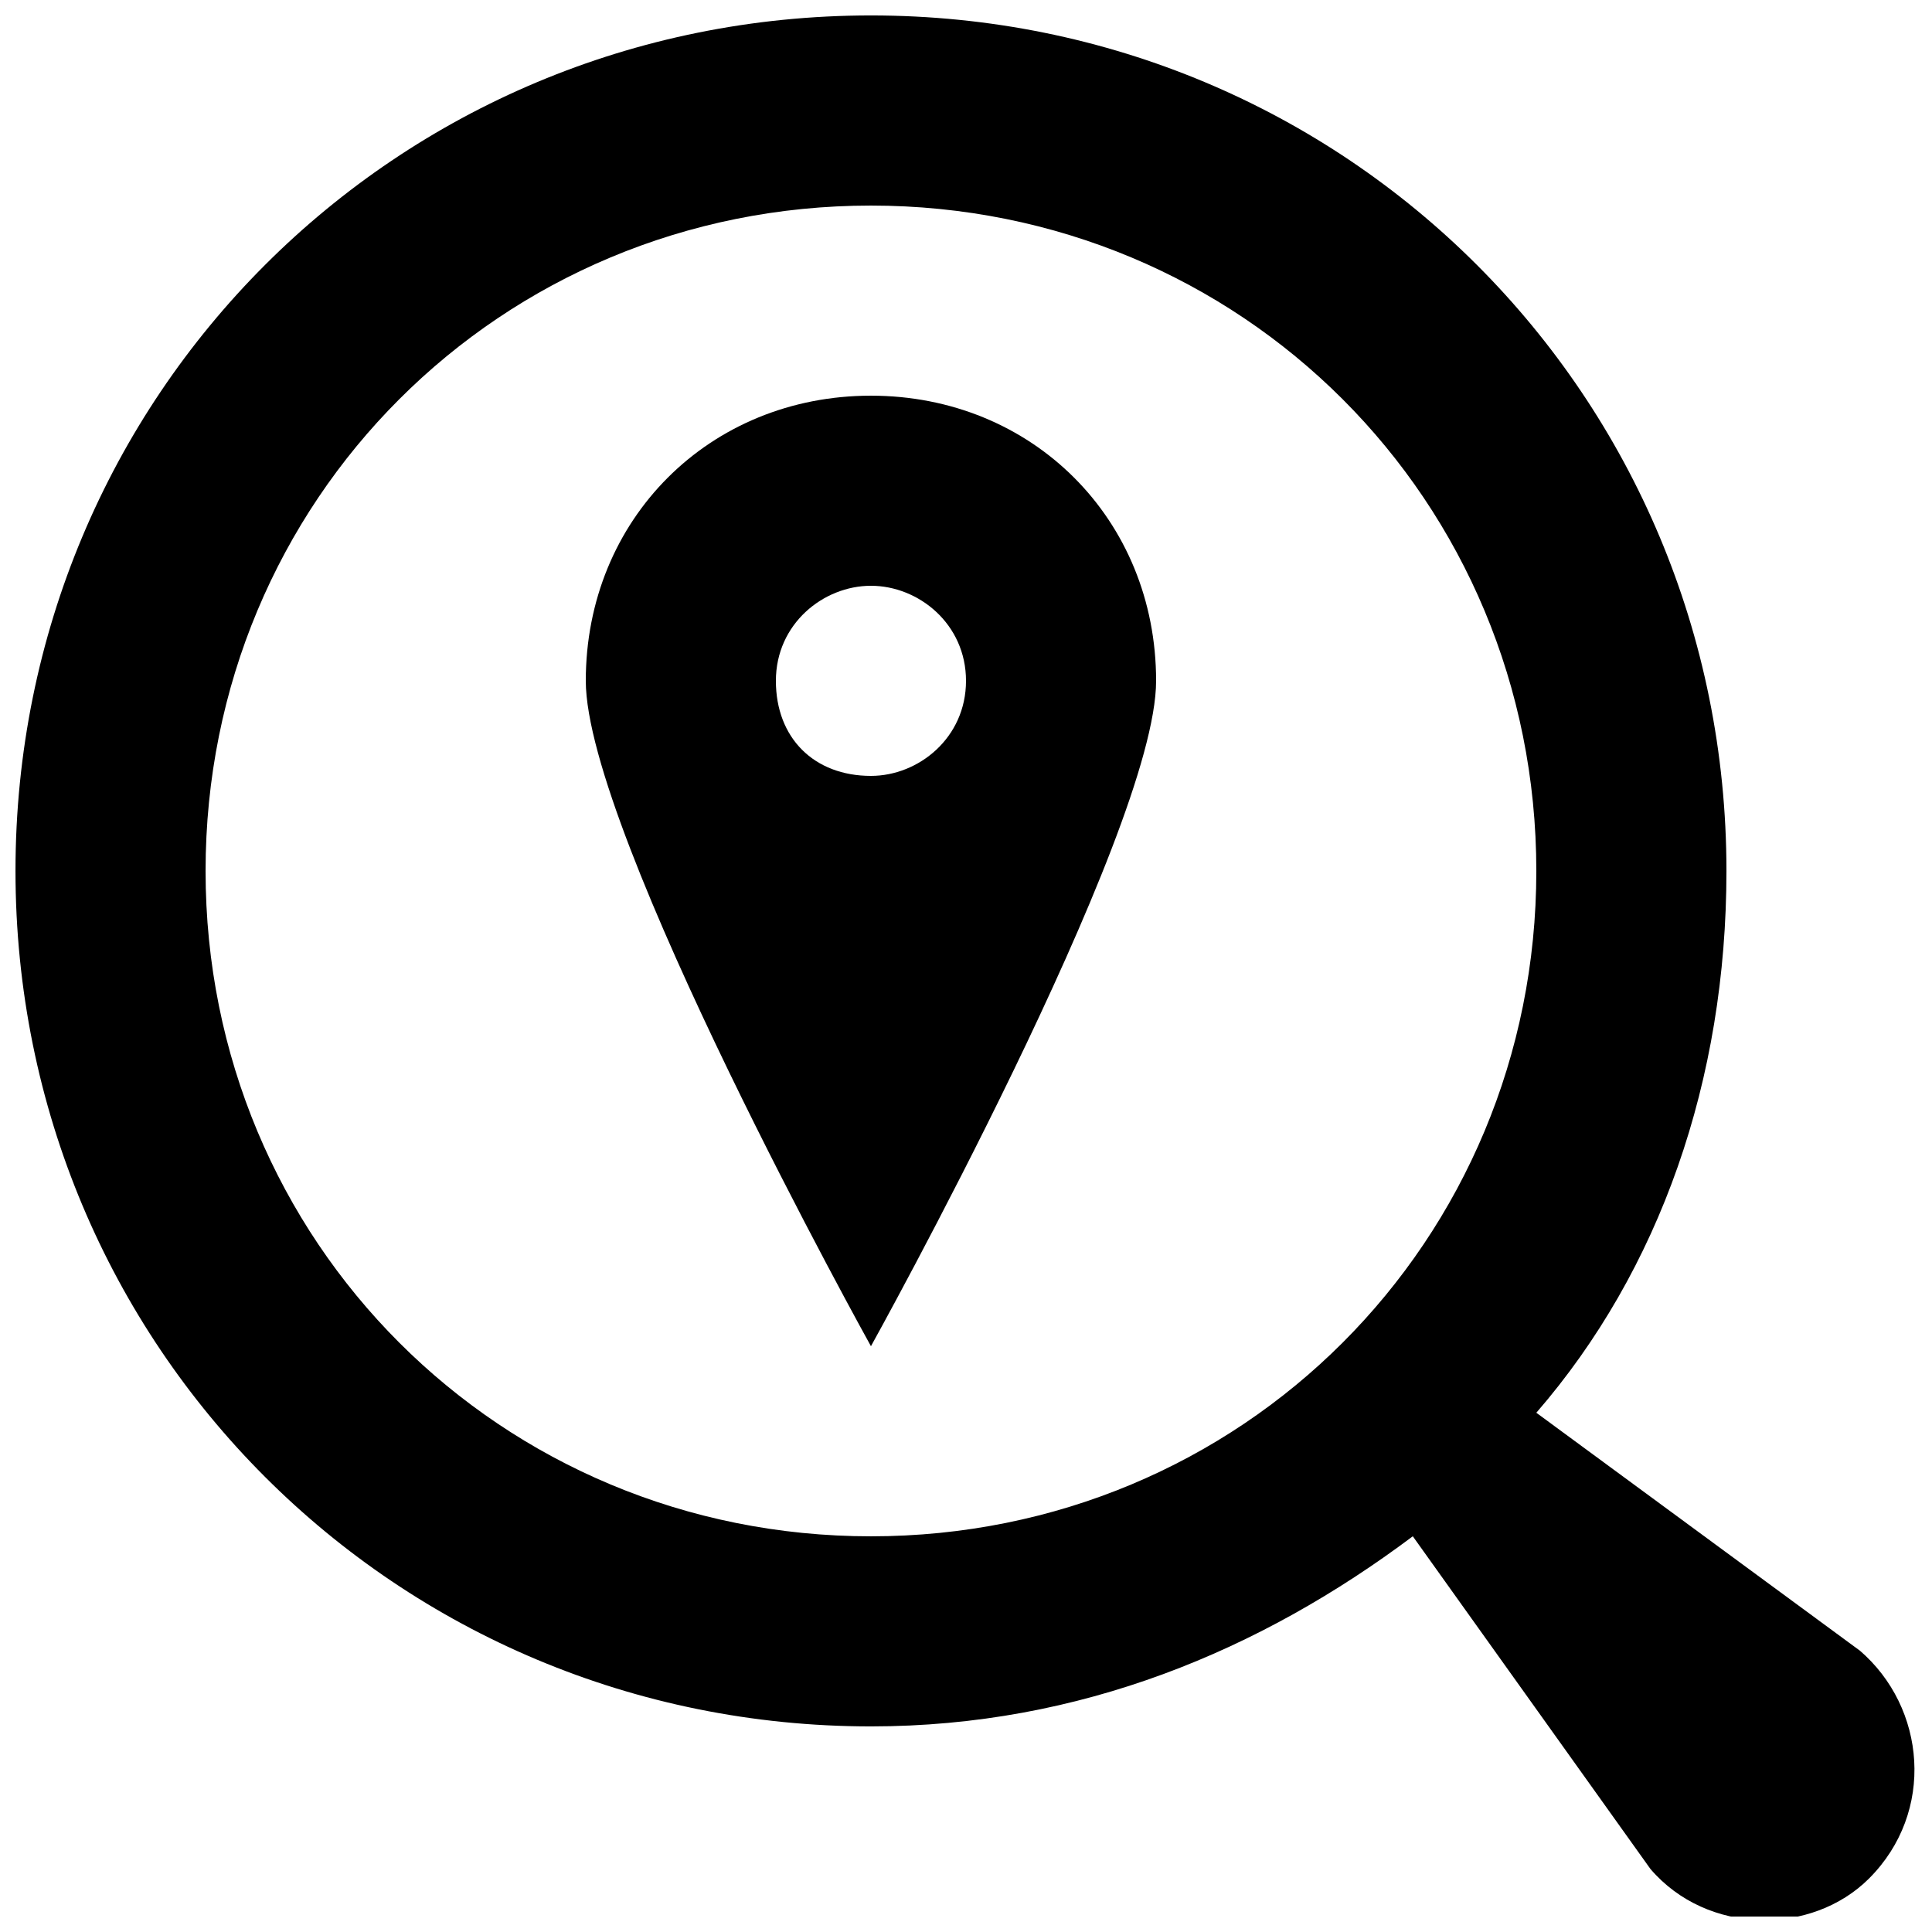 <?xml version="1.0" encoding="UTF-8"?>
<!-- Uploaded to: ICON Repo, www.iconrepo.com, Generator: ICON Repo Mixer Tools -->
<svg width="800px" height="800px" version="1.1" viewBox="144 144 512 512" xmlns="http://www.w3.org/2000/svg">
 <defs>
  <clipPath id="a">
   <path d="m148.09 148.09h503.81v503.81h-503.81z"/>
  </clipPath>
 </defs>
 <path d="m374.81 248.86c-42.824 0-75.57 32.746-75.57 75.57 0 40.305 75.57 176.33 75.57 176.33s75.57-136.03 75.57-176.33c0-42.824-32.746-75.57-75.57-75.57zm0 100.76c-15.113 0-25.191-10.074-25.191-25.191 0-15.113 12.594-25.191 25.191-25.191 12.594 0 25.191 10.078 25.191 25.191 0 15.117-12.598 25.191-25.191 25.191z"/>
 <g clip-path="url(#a)">
  <path d="m636.79 581.37-85.648-62.977c32.746-37.785 50.383-88.168 50.383-143.59 0-125.95-100.76-226.71-226.71-226.71s-226.71 100.76-226.71 226.71 100.76 226.71 226.71 226.71c55.418 0 103.28-20.152 143.59-50.383l62.977 88.168c15.113 17.633 42.824 17.633 57.938 2.519 17.633-17.633 15.113-45.344-2.519-60.457zm-261.98-30.23c-98.242 0-176.33-78.09-176.33-176.33 0-98.242 78.09-176.33 176.33-176.33 98.242 0 176.33 78.09 176.33 176.33 0 98.242-78.09 176.33-176.33 176.33z"/>
 </g>
</svg>